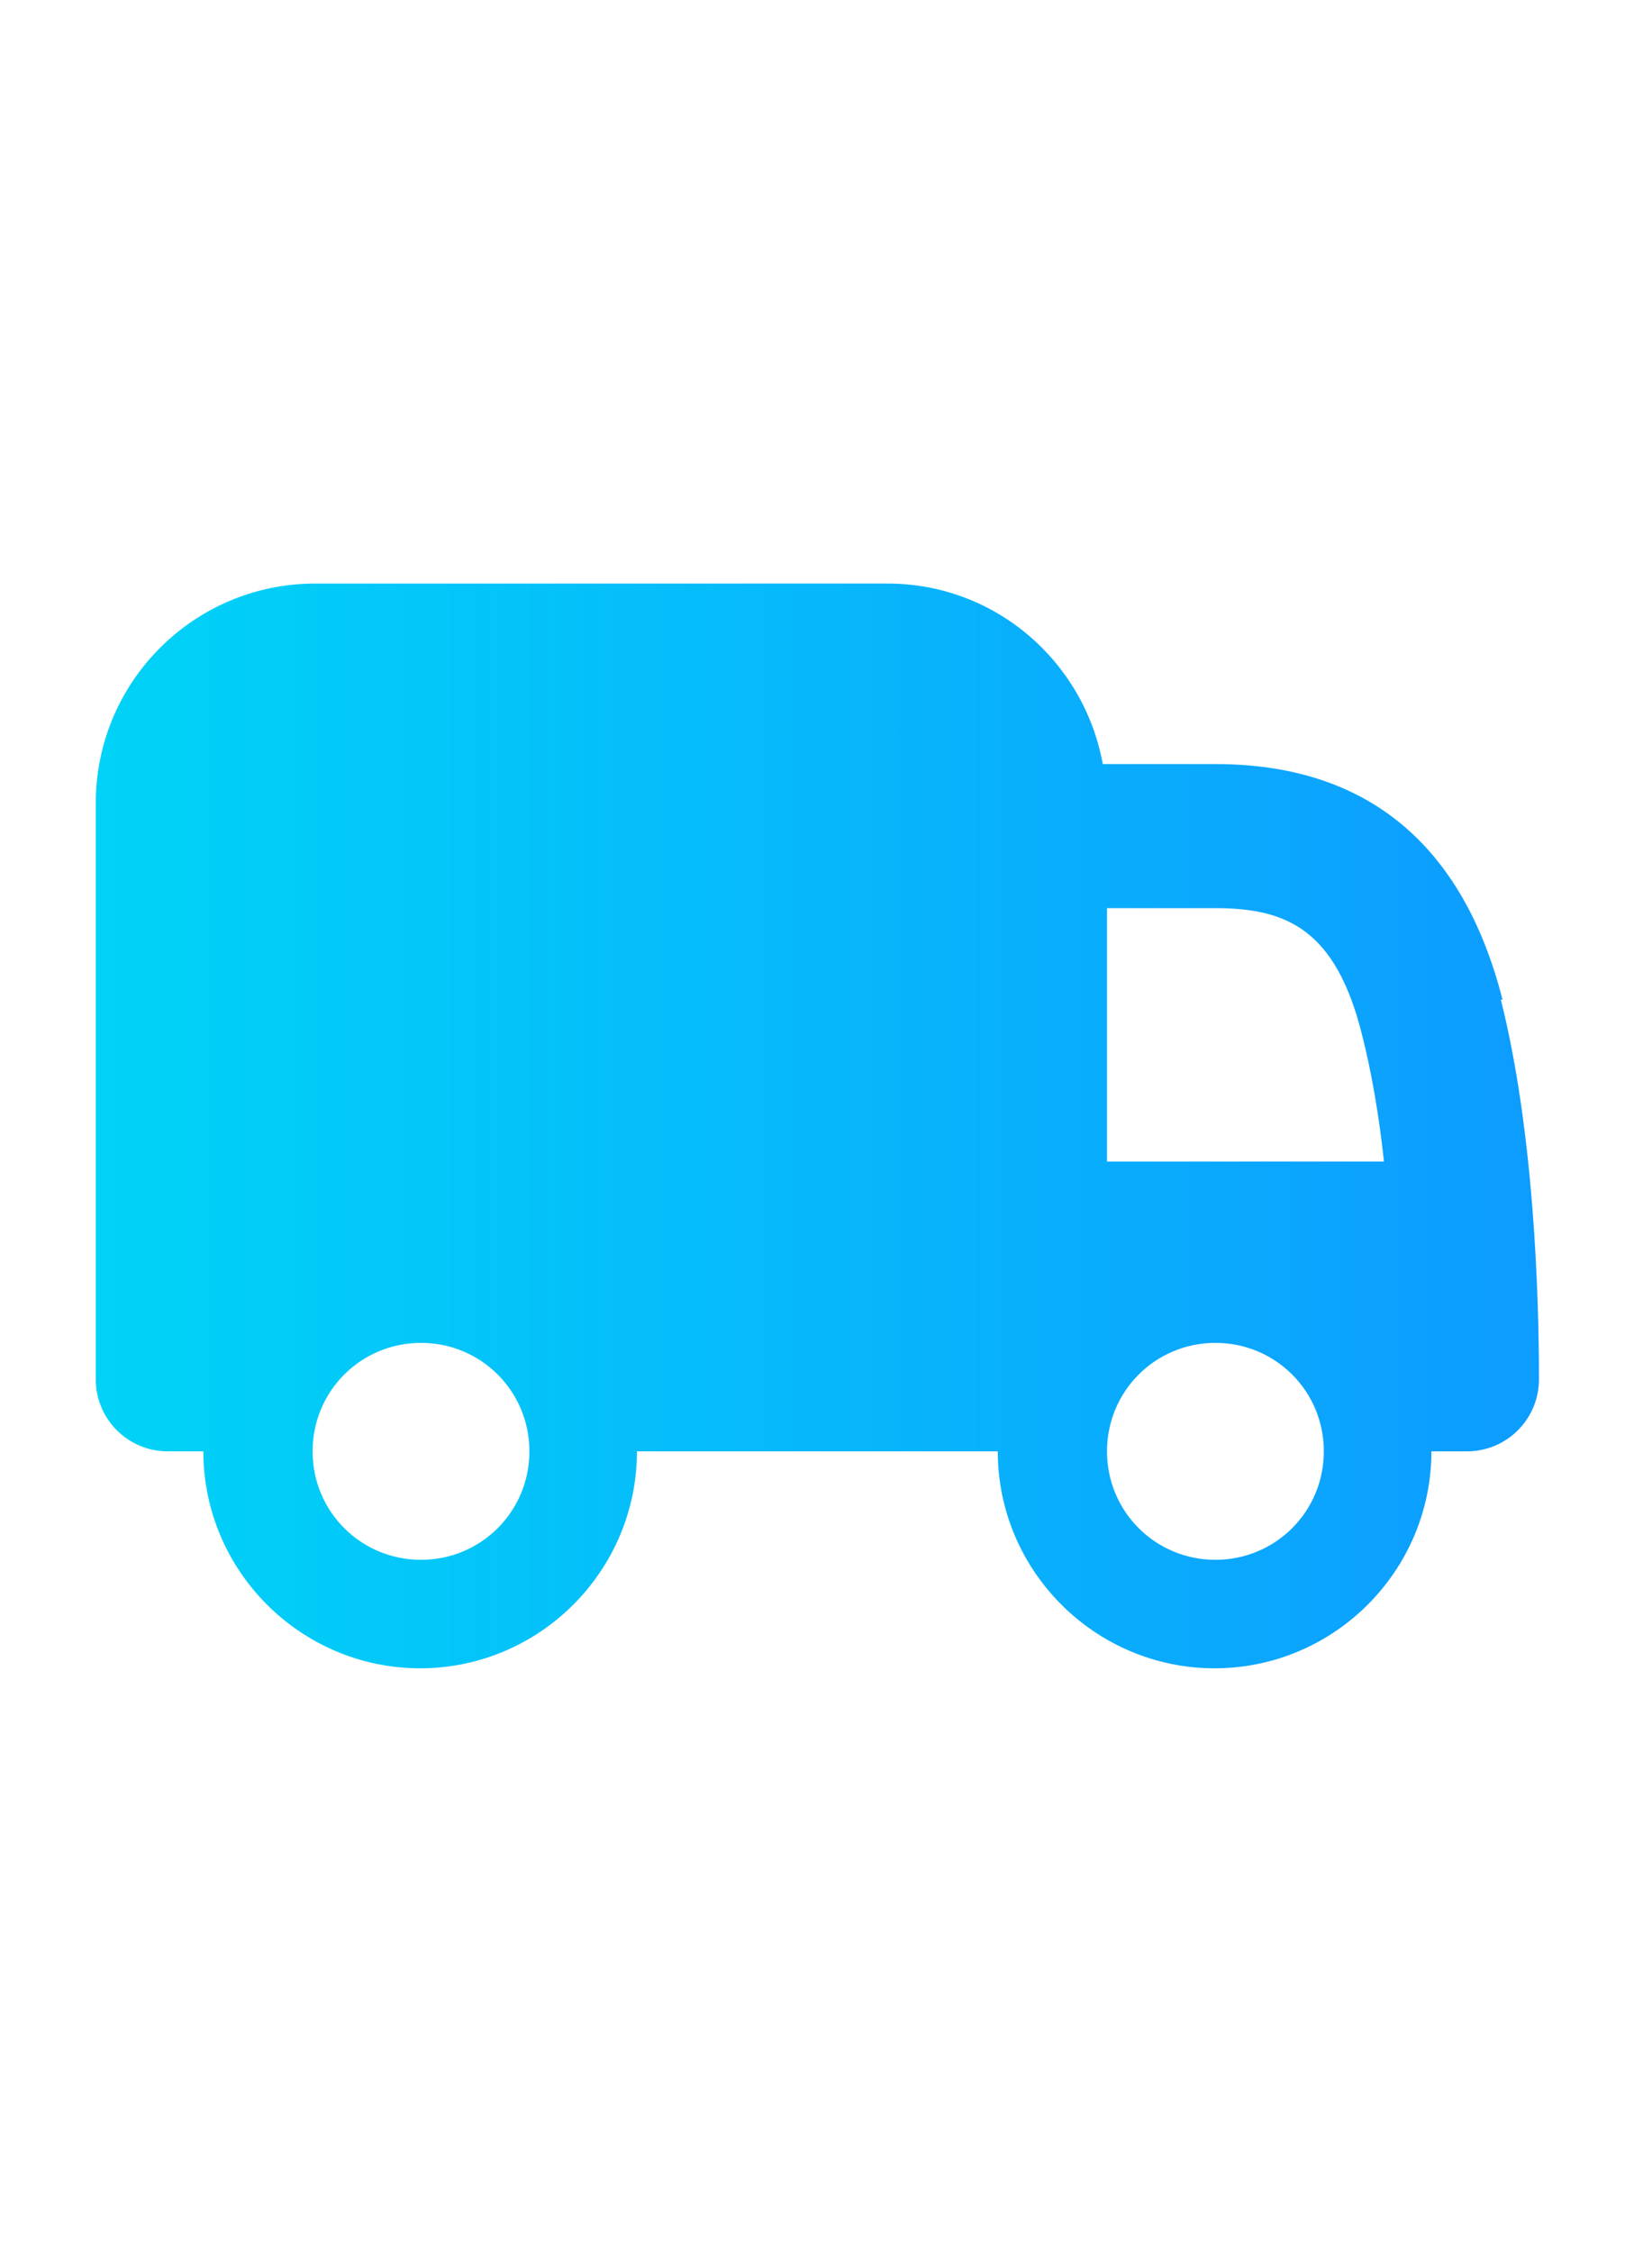 <?xml version="1.0" encoding="UTF-8"?> <svg xmlns="http://www.w3.org/2000/svg" width="69" height="94" viewBox="0 0 69 94" fill="none"><path d="M62.757 41.729C61.094 35.22 57.062 31.895 50.765 31.895H46.06C45.282 27.615 41.568 24.36 37.075 24.36H13.162C8.103 24.36 4 28.464 4 33.522V57.577C4 59.24 5.344 60.584 7.007 60.584H8.493C8.493 65.572 12.561 69.64 17.548 69.64C22.536 69.64 26.604 65.572 26.604 60.584H41.674C41.674 65.572 45.742 69.64 50.73 69.64C55.718 69.64 59.786 65.572 59.786 60.584H61.271C62.934 60.584 64.278 59.24 64.278 57.577C64.278 54.004 64.066 47.212 62.686 41.729H62.757ZM17.584 65.112C15.072 65.112 13.056 63.095 13.056 60.584C13.056 58.072 15.072 56.056 17.584 56.056C20.095 56.056 22.112 58.072 22.112 60.584C22.112 63.095 20.095 65.112 17.584 65.112ZM46.237 37.909H50.765C53.736 37.909 55.788 38.793 56.885 43.18C57.274 44.701 57.592 46.505 57.805 48.486H46.237V37.909V37.909ZM50.765 65.112C48.254 65.112 46.237 63.095 46.237 60.584C46.237 58.072 48.254 56.056 50.765 56.056C53.277 56.056 55.293 58.072 55.293 60.584C55.293 63.095 53.277 65.112 50.765 65.112Z" fill="url(#paint0_linear_389_1868)"></path><defs><linearGradient id="paint0_linear_389_1868" x1="4" y1="47" x2="64.349" y2="47" gradientUnits="userSpaceOnUse"><stop stop-color="#00D3F7"></stop><stop offset="1" stop-color="#0D9CFF"></stop></linearGradient></defs></svg> 